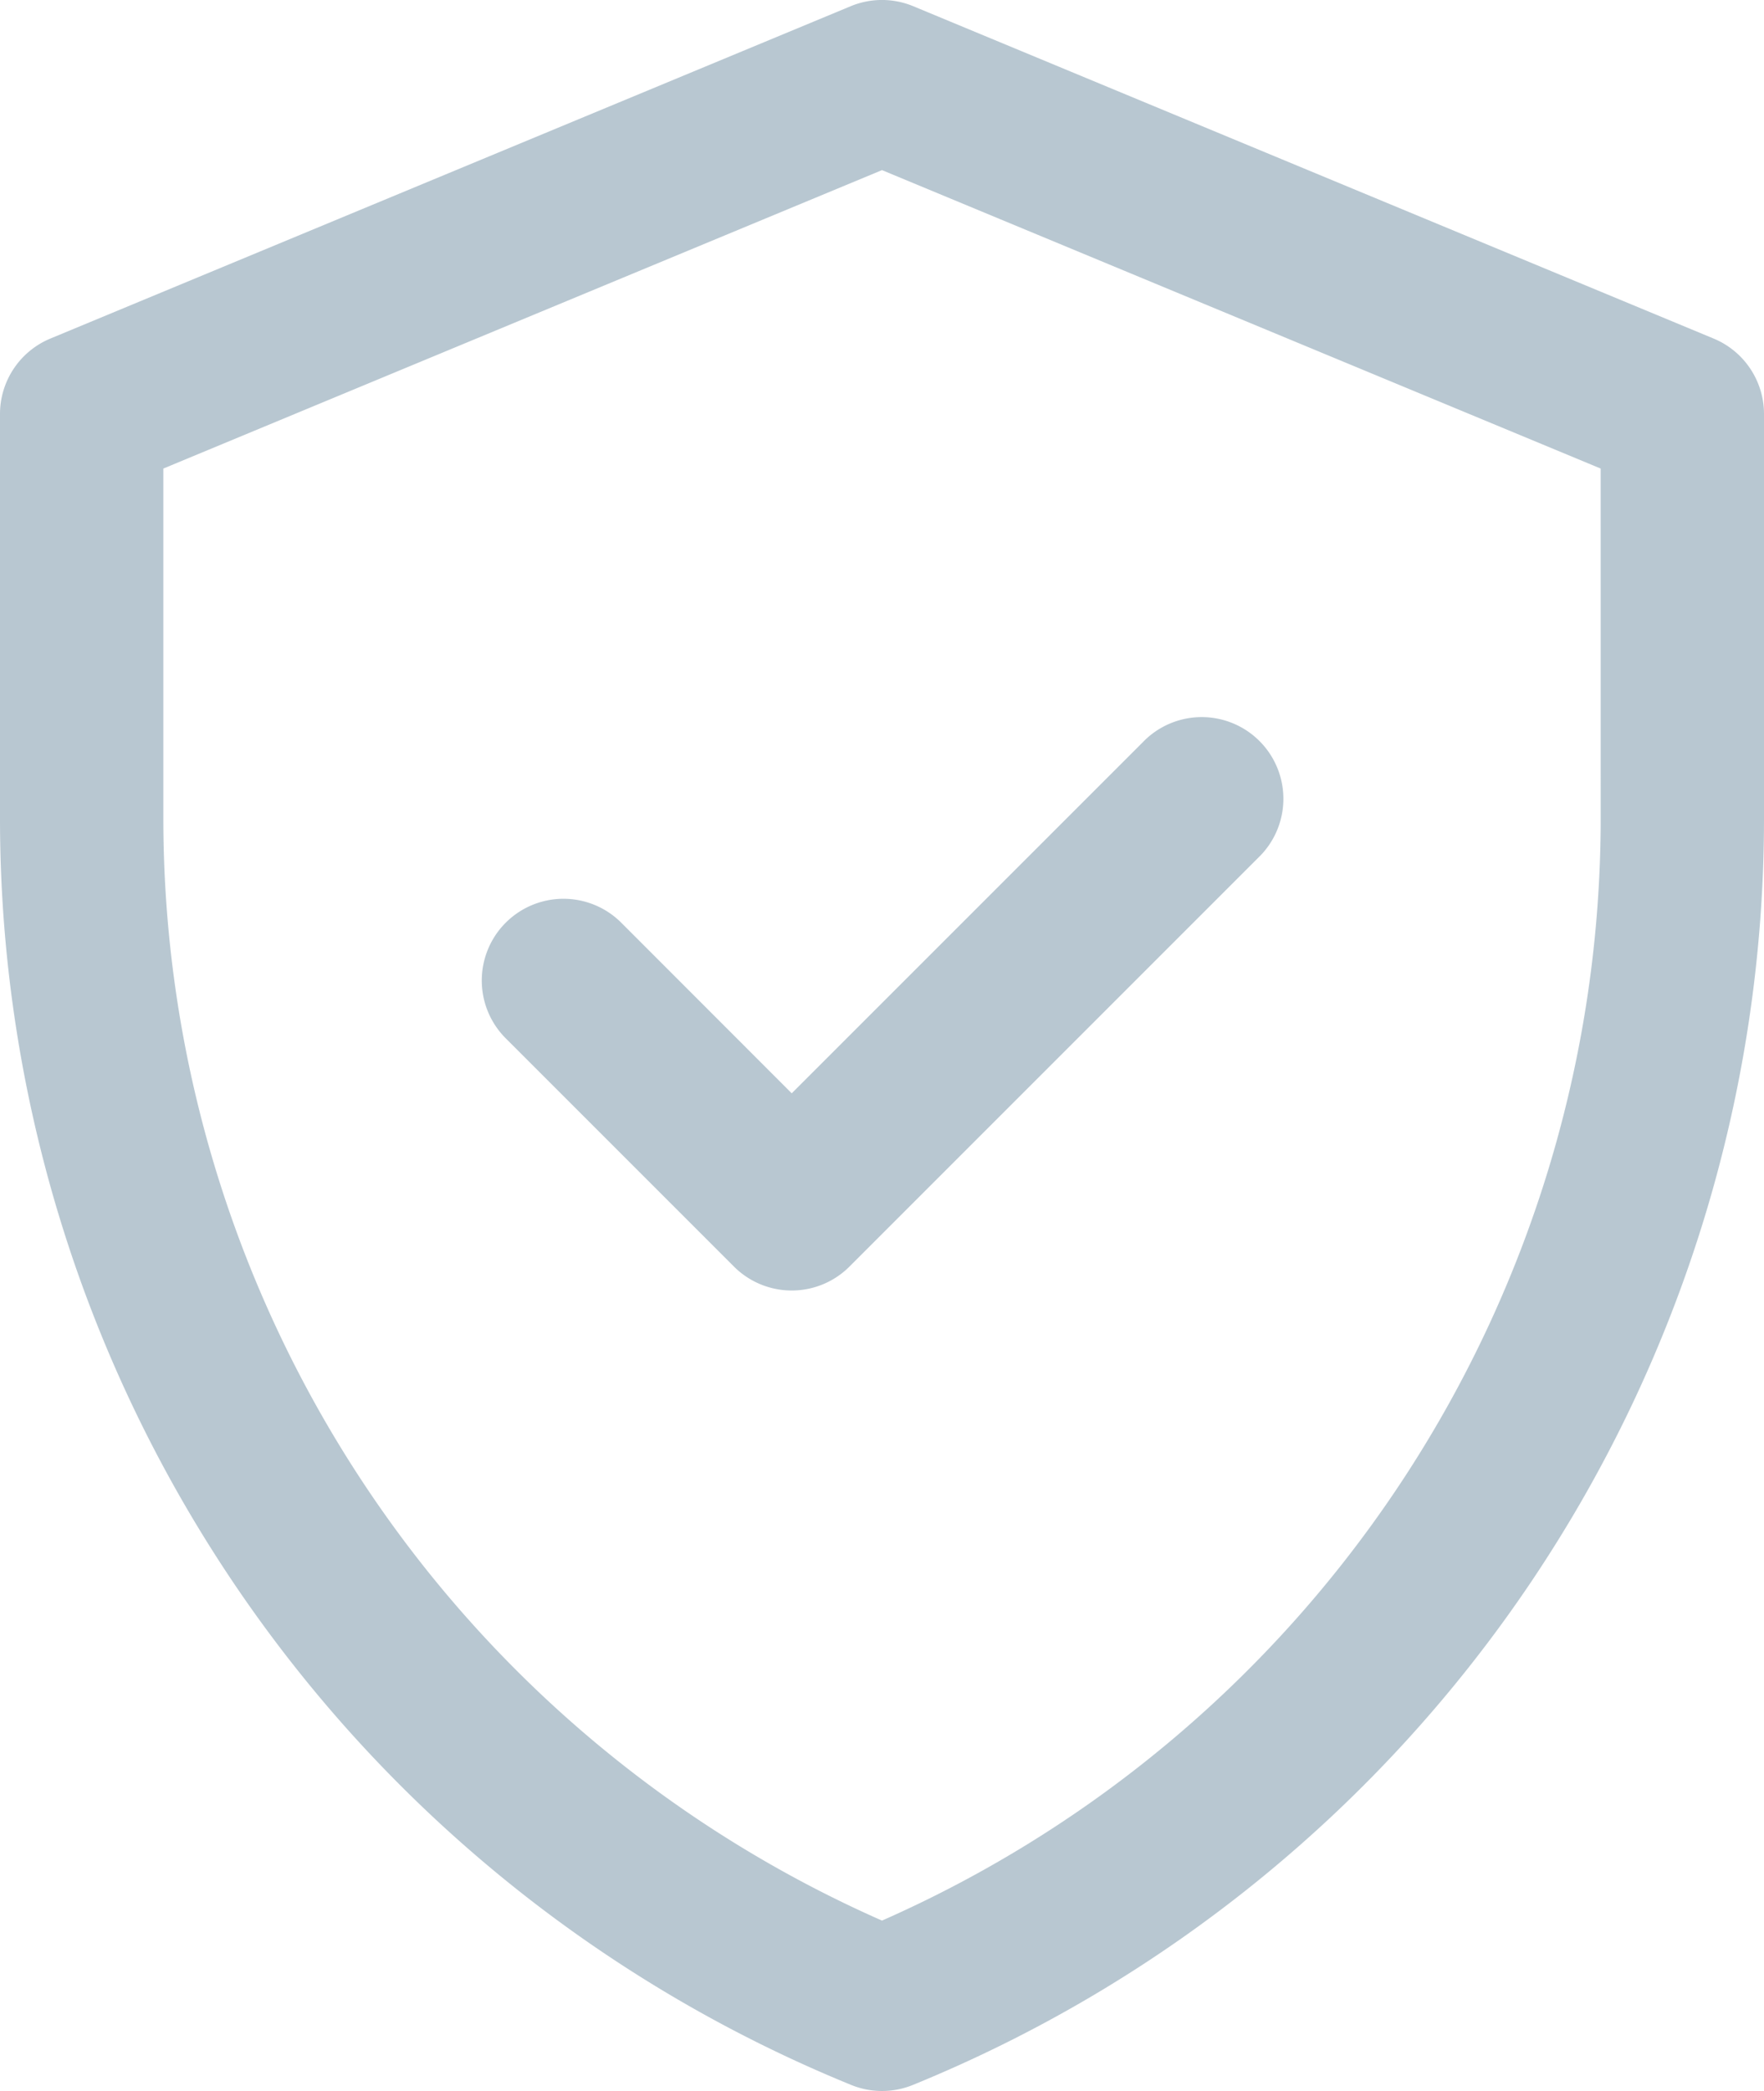 <svg xmlns="http://www.w3.org/2000/svg" id="verified" width="50.67" height="60.054" viewBox="0 0 50.67 60.054"><path id="Path_179" data-name="Path 179" d="M89.224,9.724,66.234.179a2.346,2.346,0,0,0-1.8,0L41.446,9.724A2.346,2.346,0,0,0,40,11.891v11.6A39.285,39.285,0,0,0,64.449,59.88a2.346,2.346,0,0,0,1.773,0A39.285,39.285,0,0,0,90.67,23.494v-11.6A2.346,2.346,0,0,0,89.224,9.724Zm-3.245,13.77A34.6,34.6,0,0,1,65.335,55.16,34.6,34.6,0,0,1,44.692,23.494V13.457L65.335,4.886l20.643,8.571ZM62.742,31.4,72.825,21.318a2.346,2.346,0,1,1,3.317,3.317L64.4,36.377a2.346,2.346,0,0,1-3.317,0l-6.556-6.556A2.346,2.346,0,0,1,57.845,26.5Z" transform="translate(-40 0)" fill="#B8C7D1"></path></svg>